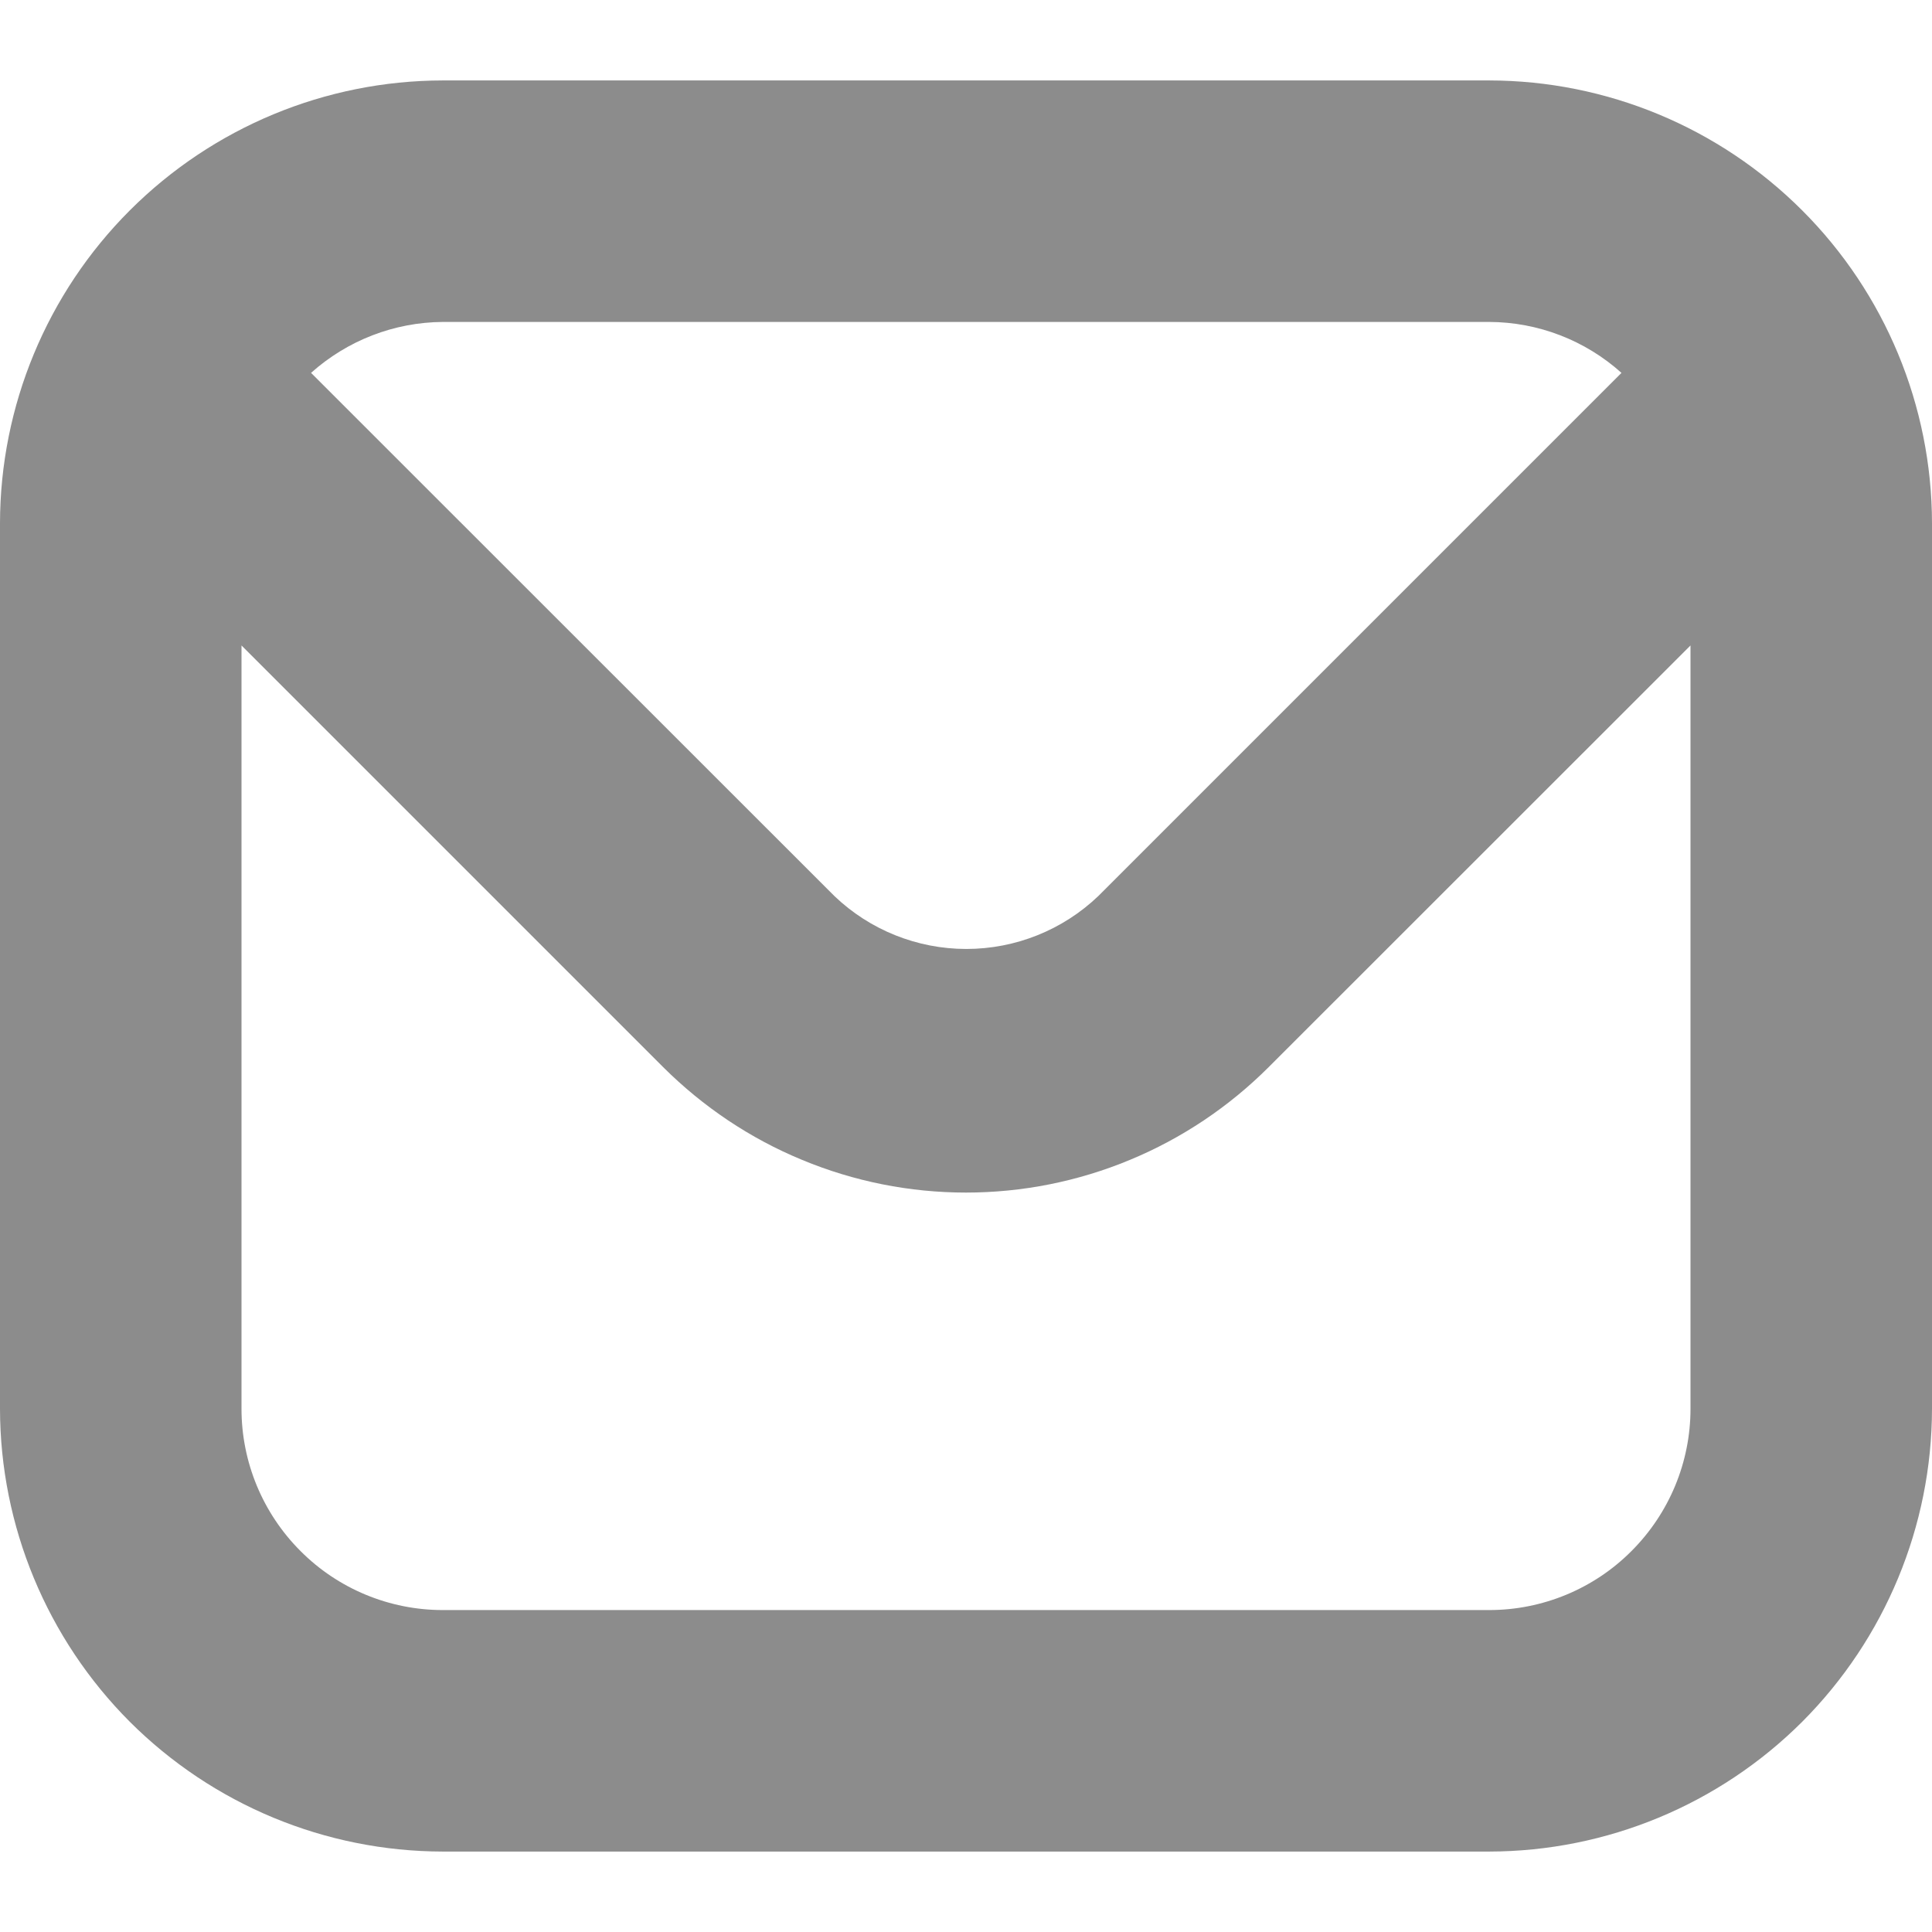 <svg width="11" height="11" viewBox="0 0 11 11" fill="none" xmlns="http://www.w3.org/2000/svg">
<g clip-path="url(#clip0_763_66)">
<path d="M8.479 0.458H2.521C1.852 0.459 1.212 0.725 0.739 1.198C0.267 1.67 0.001 2.311 0 2.979L0 8.021C0.001 8.689 0.267 9.33 0.739 9.803C1.212 10.275 1.852 10.541 2.521 10.542H8.479C9.148 10.541 9.788 10.275 10.261 9.803C10.733 9.33 10.999 8.689 11 8.021V2.979C10.999 2.311 10.733 1.67 10.261 1.198C9.788 0.725 9.148 0.459 8.479 0.458V0.458ZM8.479 1.833C8.757 1.834 9.025 1.937 9.232 2.123L6.253 5.102C6.051 5.295 5.782 5.403 5.502 5.403C5.222 5.403 4.953 5.295 4.751 5.102L1.771 2.123C1.978 1.938 2.244 1.835 2.521 1.833H8.479ZM8.479 9.167H2.521C2.217 9.167 1.925 9.046 1.711 8.831C1.496 8.616 1.375 8.325 1.375 8.021V3.675L3.776 6.076C4.003 6.302 4.271 6.482 4.567 6.604C4.863 6.727 5.18 6.79 5.5 6.79C5.82 6.79 6.137 6.727 6.433 6.604C6.728 6.482 6.997 6.302 7.223 6.076L9.625 3.675V8.021C9.625 8.325 9.504 8.616 9.289 8.831C9.075 9.046 8.783 9.167 8.479 9.167Z" fill="#8C8C8C"/>
</g>
<defs>
<clipPath id="clip0_763_66">
<rect width="11" height="11" fill="white"/>
</clipPath>
</defs>
</svg>
